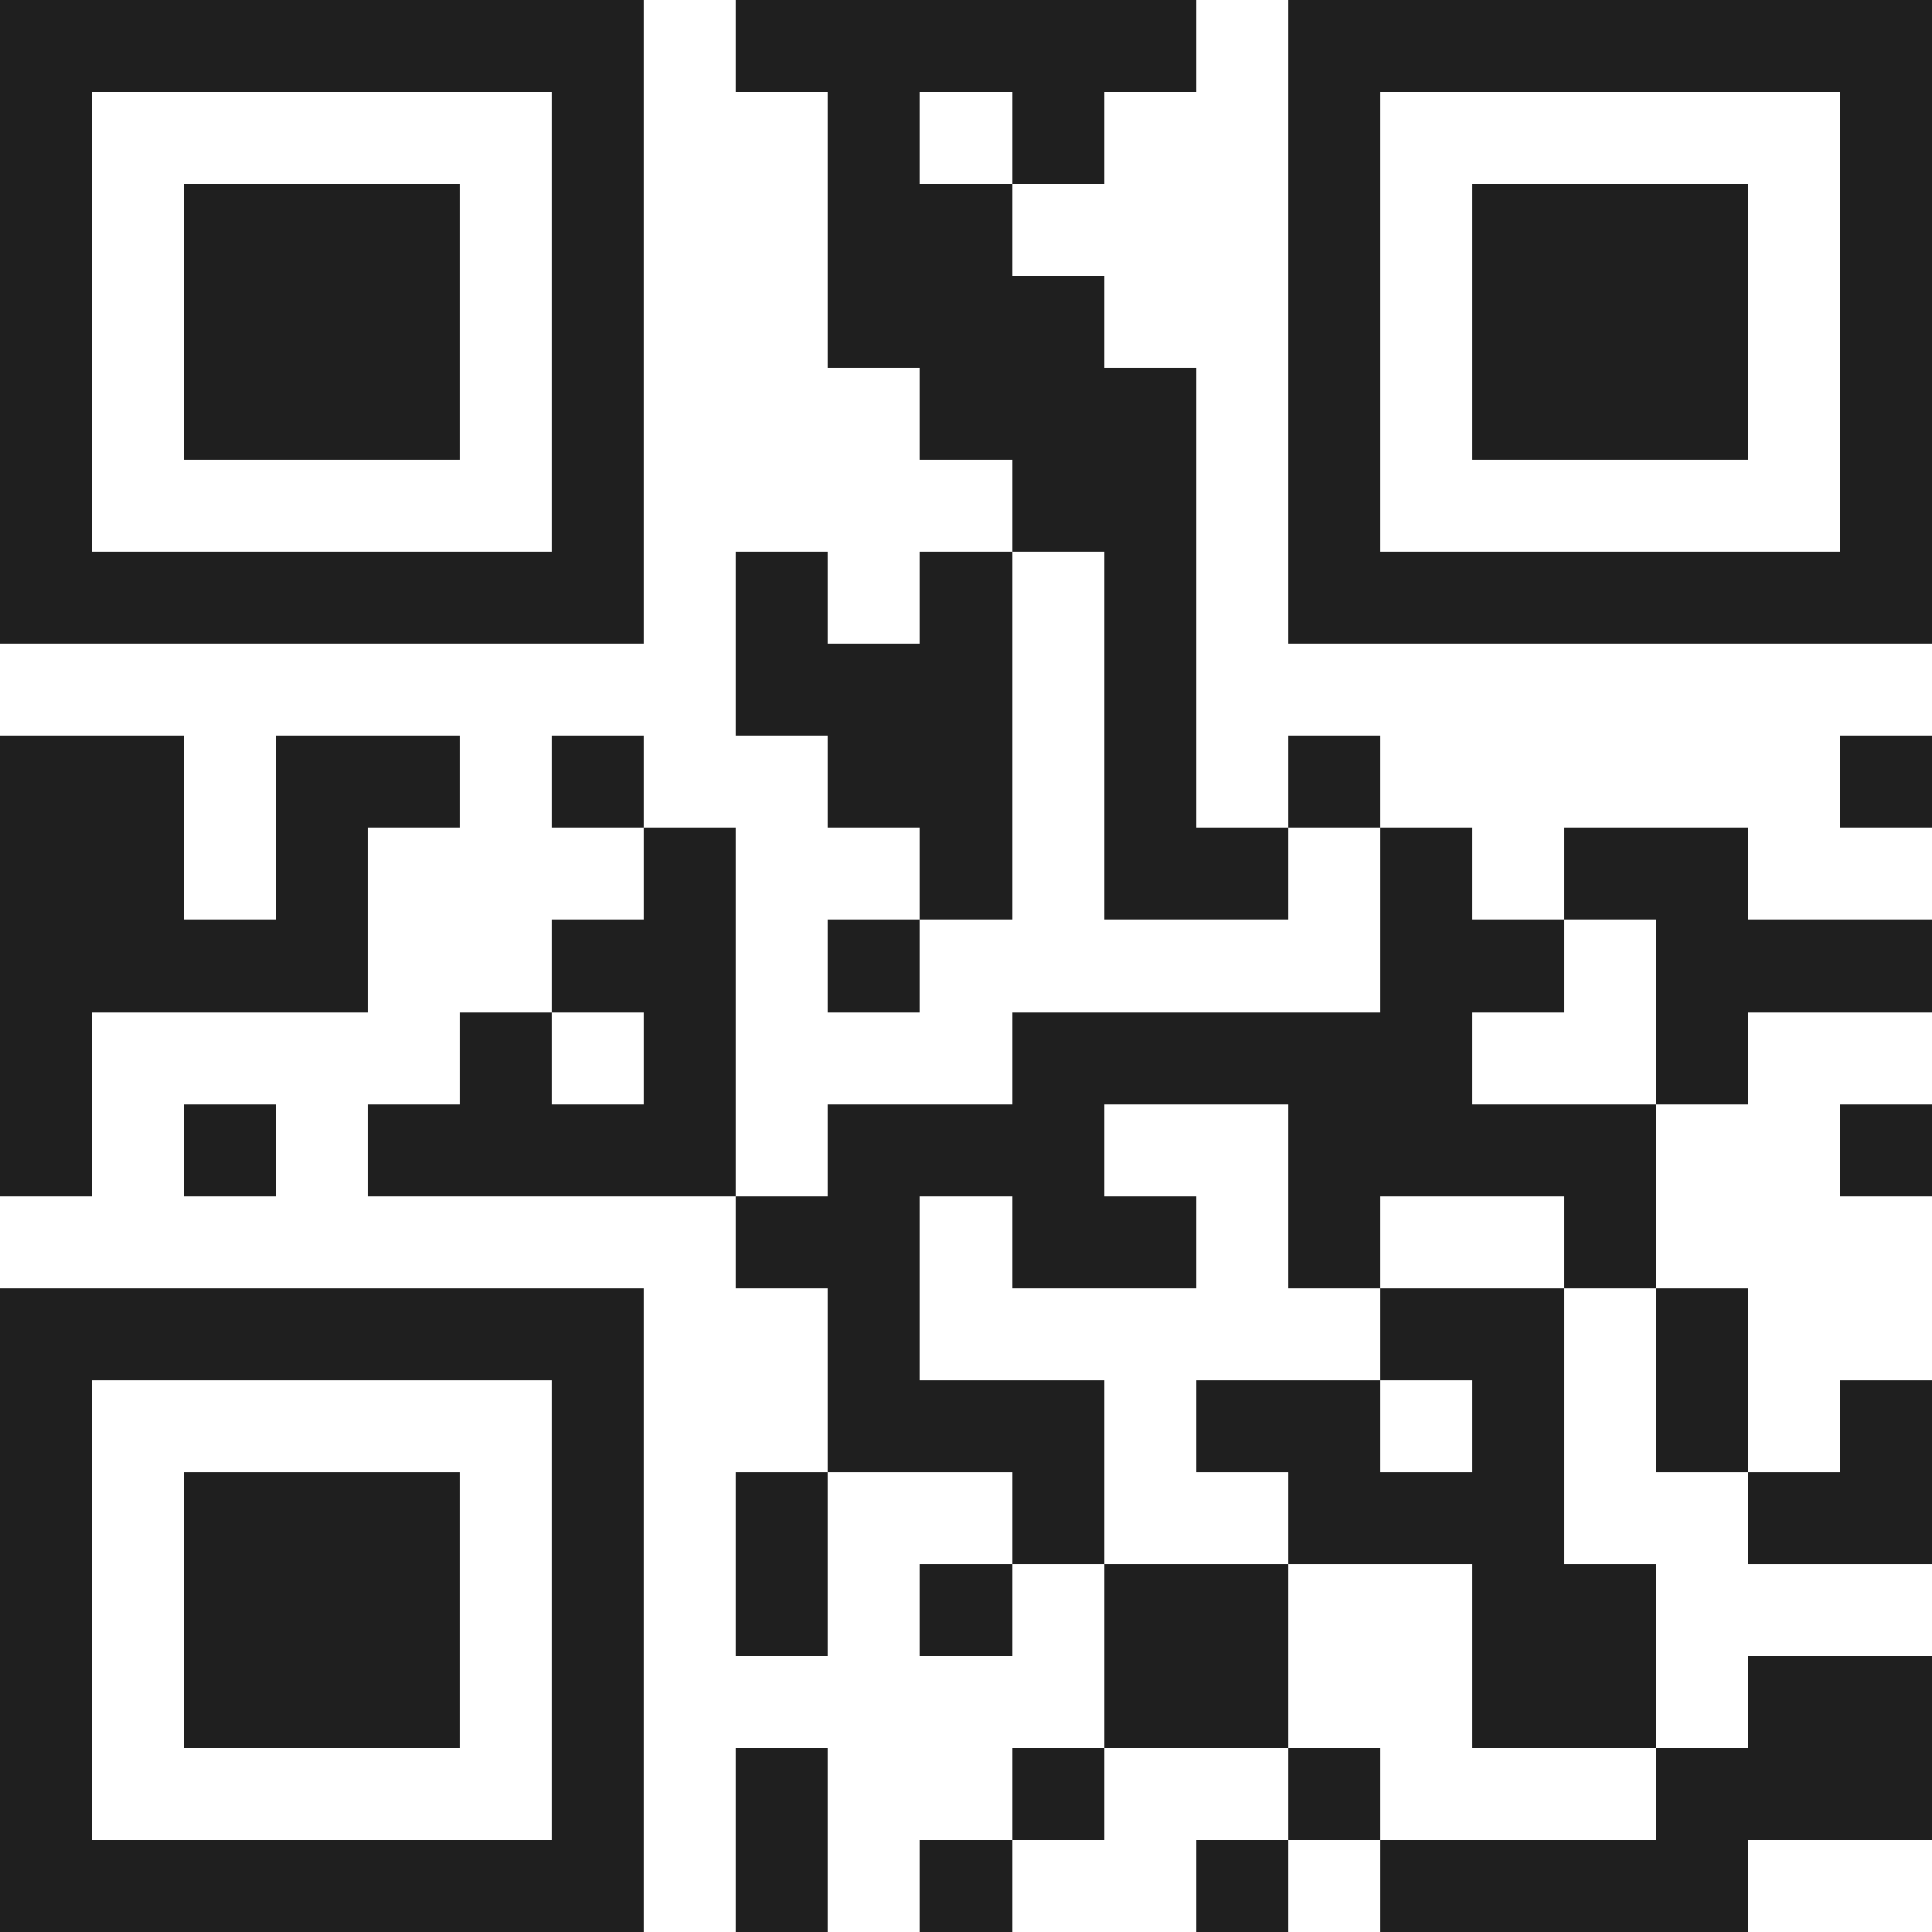 <svg xmlns="http://www.w3.org/2000/svg" viewBox="0 0 21 21" shape-rendering="crispEdges"><path fill="#ffffff" d="M0 0h21v21H0z"/><path stroke="#1f1f1f" d="M0 0.5h7m1 0h5m1 0h7M0 1.5h1m5 0h1m2 0h1m1 0h1m2 0h1m5 0h1M0 2.5h1m1 0h3m1 0h1m2 0h2m3 0h1m1 0h3m1 0h1M0 3.5h1m1 0h3m1 0h1m2 0h3m2 0h1m1 0h3m1 0h1M0 4.5h1m1 0h3m1 0h1m3 0h3m1 0h1m1 0h3m1 0h1M0 5.5h1m5 0h1m4 0h2m1 0h1m5 0h1M0 6.5h7m1 0h1m1 0h1m1 0h1m1 0h7M8 7.5h3m1 0h1M0 8.5h2m1 0h2m1 0h1m2 0h2m1 0h1m1 0h1m5 0h1M0 9.5h2m1 0h1m3 0h1m2 0h1m1 0h2m1 0h1m1 0h2M0 10.5h4m2 0h2m1 0h1m5 0h2m1 0h3M0 11.5h1m4 0h1m1 0h1m3 0h5m2 0h1M0 12.5h1m1 0h1m1 0h4m1 0h3m2 0h4m2 0h1M8 13.5h2m1 0h2m1 0h1m2 0h1M0 14.5h7m2 0h1m5 0h2m1 0h1M0 15.5h1m5 0h1m2 0h3m1 0h2m1 0h1m1 0h1m1 0h1M0 16.5h1m1 0h3m1 0h1m1 0h1m2 0h1m2 0h3m2 0h2M0 17.5h1m1 0h3m1 0h1m1 0h1m1 0h1m1 0h2m2 0h2M0 18.5h1m1 0h3m1 0h1m5 0h2m2 0h2m1 0h2M0 19.5h1m5 0h1m1 0h1m2 0h1m2 0h1m3 0h3M0 20.5h7m1 0h1m1 0h1m2 0h1m1 0h4"/></svg>
